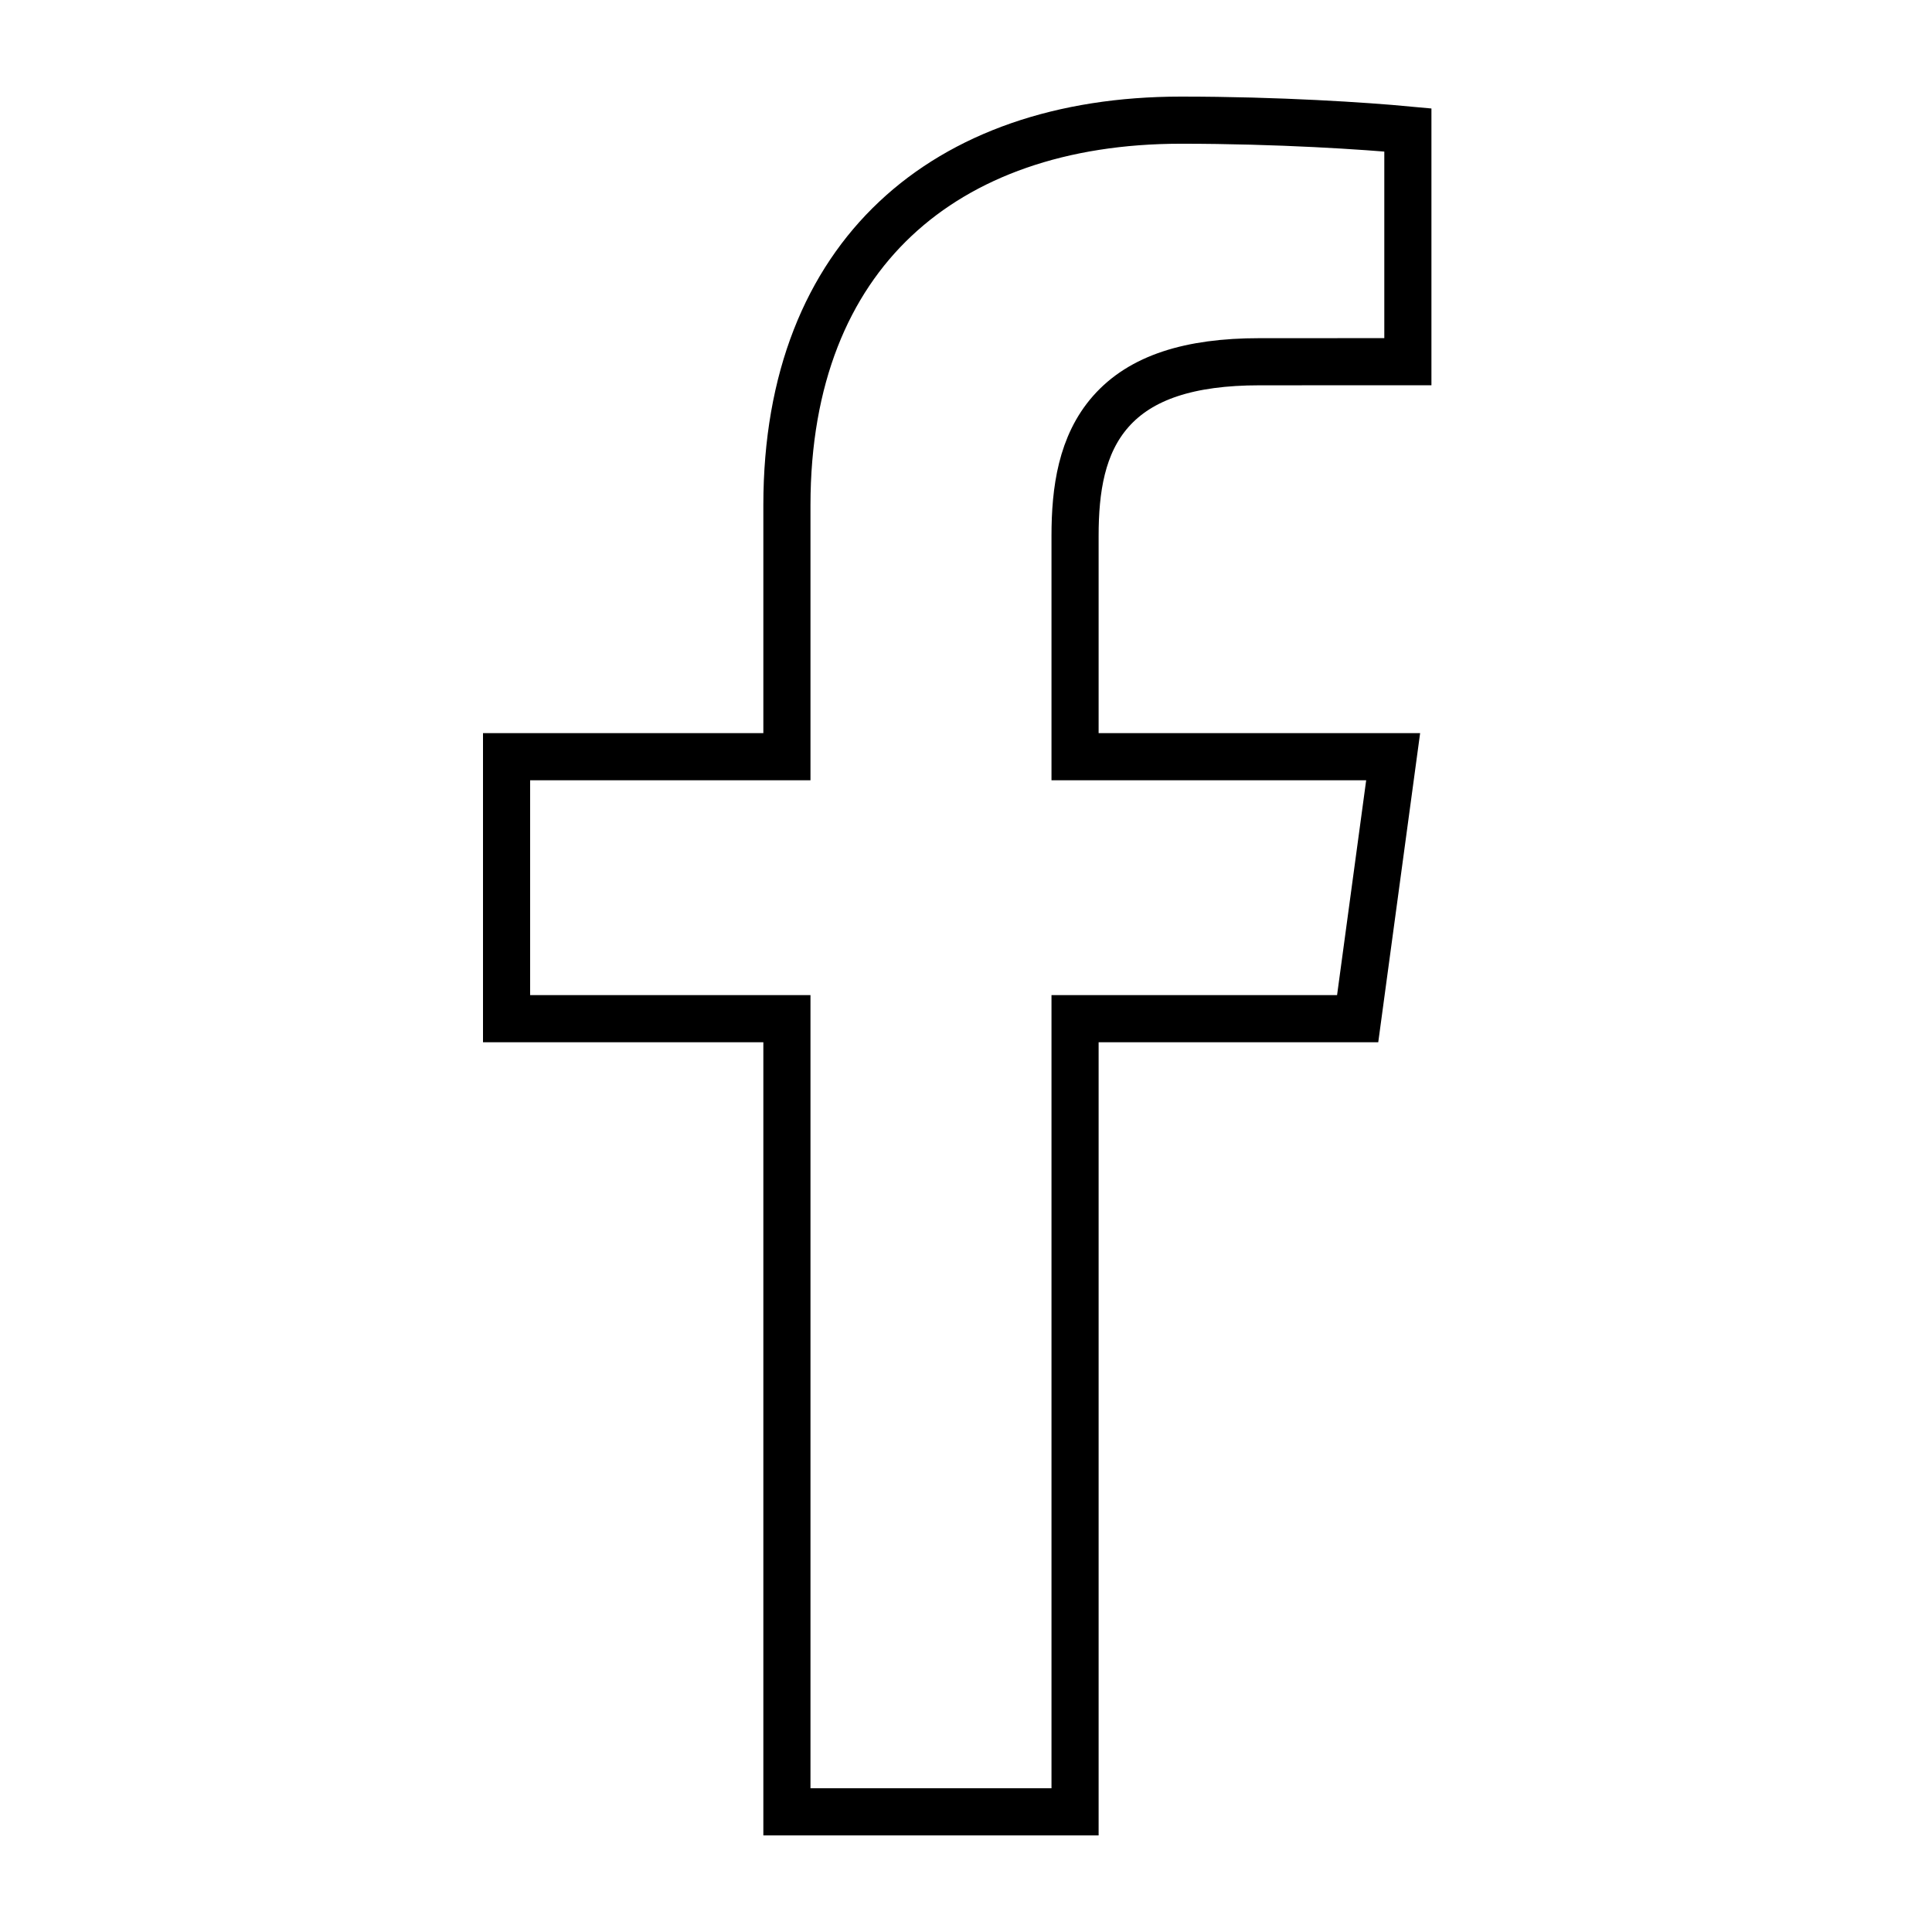 <svg width="76" height="76" viewBox="0 0 76 76" fill="none" xmlns="http://www.w3.org/2000/svg">
<path d="M43.217 40.072H42.29V40.999V71.273H30.955V40.999V40.072H30.028H19.927V29.767H30.028H30.955V28.84V19.873C30.955 14.875 32.552 11.119 35.22 8.609C37.896 6.09 41.755 4.727 46.455 4.727C50.303 4.727 53.696 4.954 55.382 5.112V14.228L49.546 14.23C49.546 14.23 49.546 14.23 49.546 14.23C46.783 14.23 44.876 14.852 43.699 16.183C42.542 17.491 42.29 19.27 42.29 21.077V28.84V29.767H43.217H54.803L53.407 40.072H43.217Z" stroke="black" stroke-width="1.854"/>
</svg>
